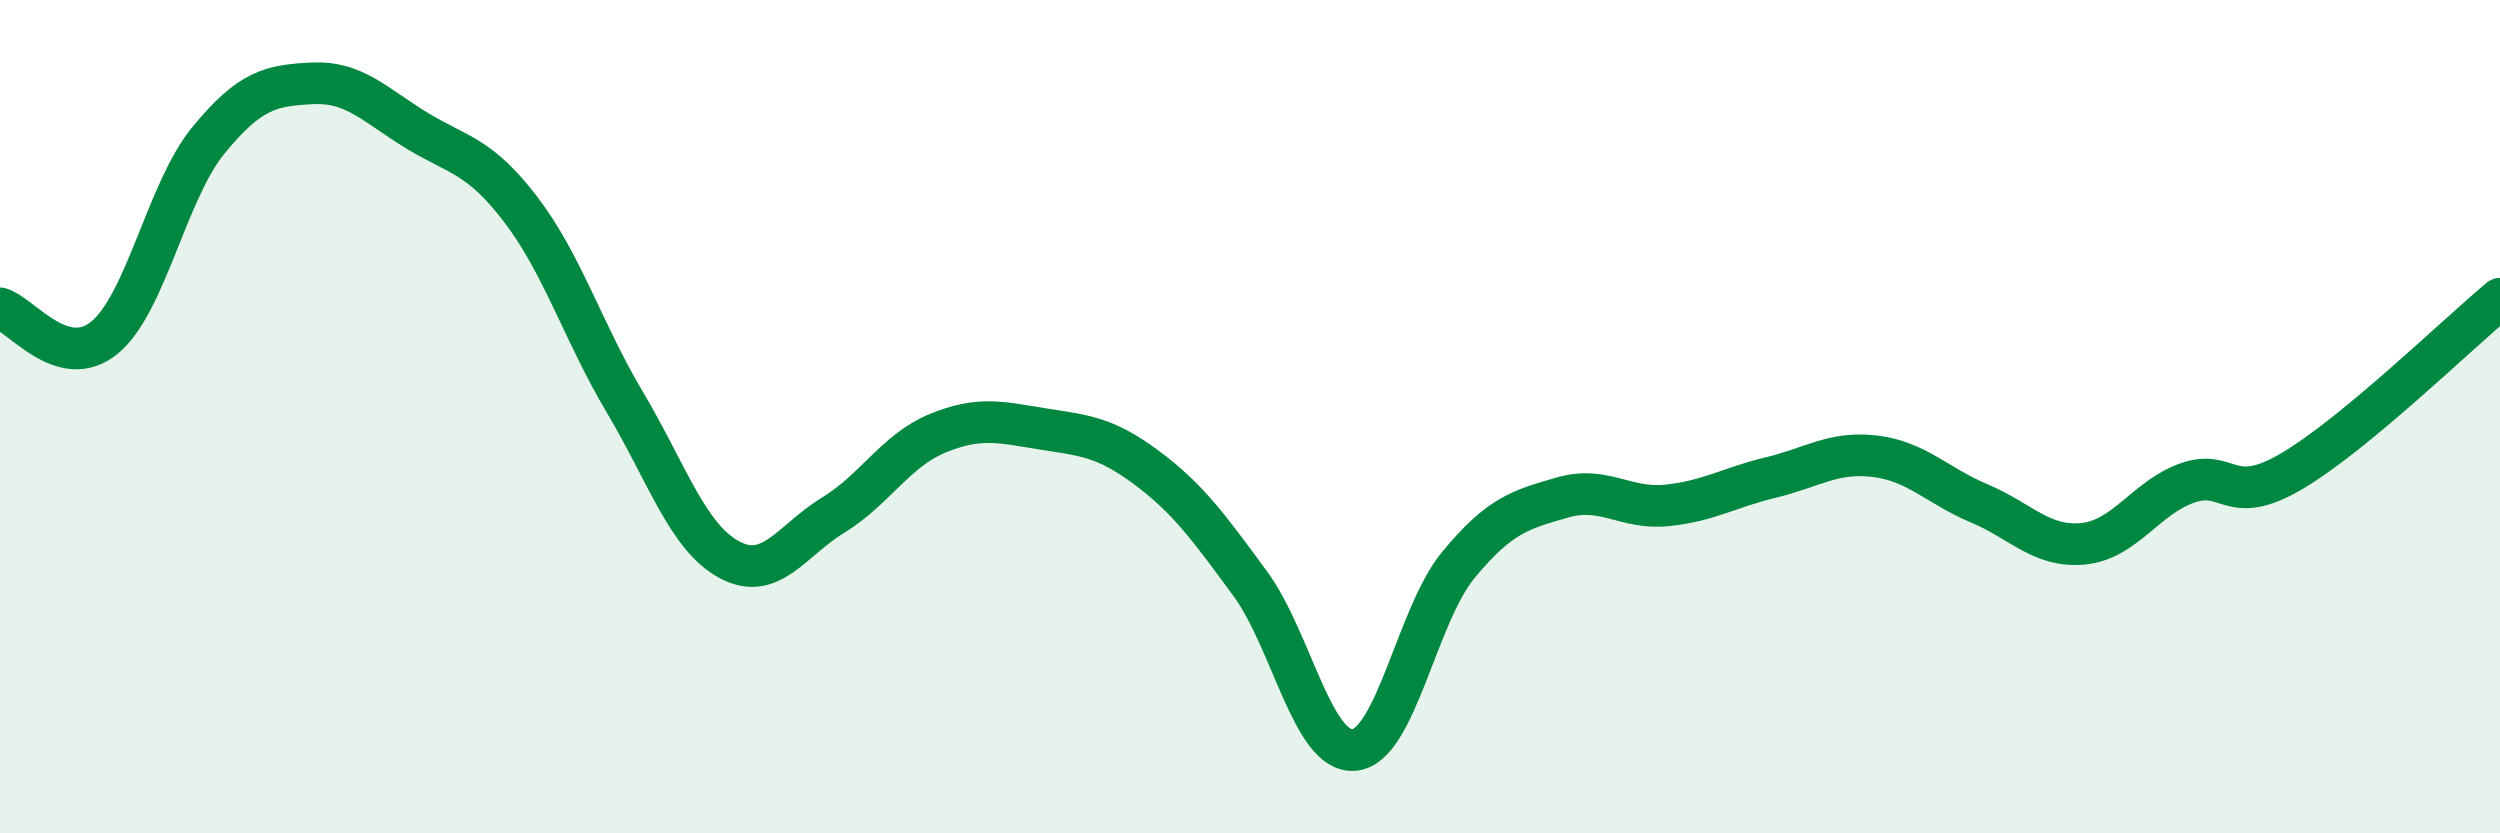 
    <svg width="60" height="20" viewBox="0 0 60 20" xmlns="http://www.w3.org/2000/svg">
      <path
        d="M 0,7.4 C 0.5,7.54 1.5,8.92 2.5,8.11 C 3.5,7.3 4,4.59 5,3.37 C 6,2.15 6.5,2.05 7.5,2 C 8.5,1.95 9,2.52 10,3.13 C 11,3.74 11.5,3.72 12.5,5.03 C 13.5,6.34 14,7.98 15,9.66 C 16,11.34 16.5,12.89 17.5,13.43 C 18.5,13.97 19,12.97 20,12.36 C 21,11.75 21.5,10.81 22.5,10.4 C 23.5,9.99 24,10.13 25,10.29 C 26,10.45 26.5,10.47 27.5,11.21 C 28.5,11.95 29,12.64 30,14 C 31,15.36 31.5,18.09 32.5,18 C 33.5,17.91 34,14.77 35,13.56 C 36,12.35 36.5,12.23 37.5,11.94 C 38.5,11.65 39,12.23 40,12.13 C 41,12.03 41.5,11.7 42.5,11.46 C 43.5,11.22 44,10.83 45,10.95 C 46,11.07 46.5,11.66 47.5,12.08 C 48.5,12.5 49,13.15 50,13.05 C 51,12.95 51.5,11.94 52.5,11.59 C 53.5,11.24 53.5,12.19 55,11.31 C 56.5,10.43 59,8 60,7.17L60 20L0 20Z"
        fill="#008740"
        opacity="0.1"
        stroke-linecap="round"
        stroke-linejoin="round"
      />
      <path
        d="M 0,7.4 C 0.5,7.54 1.5,8.92 2.5,8.11 C 3.5,7.3 4,4.59 5,3.37 C 6,2.15 6.5,2.05 7.5,2 C 8.5,1.95 9,2.52 10,3.13 C 11,3.74 11.5,3.72 12.5,5.03 C 13.5,6.34 14,7.98 15,9.66 C 16,11.34 16.5,12.89 17.5,13.43 C 18.5,13.97 19,12.97 20,12.36 C 21,11.75 21.5,10.81 22.5,10.4 C 23.5,9.99 24,10.13 25,10.29 C 26,10.45 26.5,10.47 27.5,11.21 C 28.5,11.95 29,12.64 30,14 C 31,15.36 31.5,18.09 32.5,18 C 33.5,17.91 34,14.77 35,13.56 C 36,12.35 36.5,12.23 37.5,11.94 C 38.5,11.65 39,12.23 40,12.13 C 41,12.03 41.5,11.7 42.5,11.46 C 43.5,11.22 44,10.83 45,10.95 C 46,11.07 46.5,11.66 47.5,12.08 C 48.5,12.5 49,13.15 50,13.05 C 51,12.95 51.5,11.94 52.5,11.59 C 53.5,11.24 53.5,12.19 55,11.31 C 56.5,10.43 59,8 60,7.17"
        stroke="#008740"
        stroke-width="1"
        fill="none"
        stroke-linecap="round"
        stroke-linejoin="round"
      />
    </svg>
  